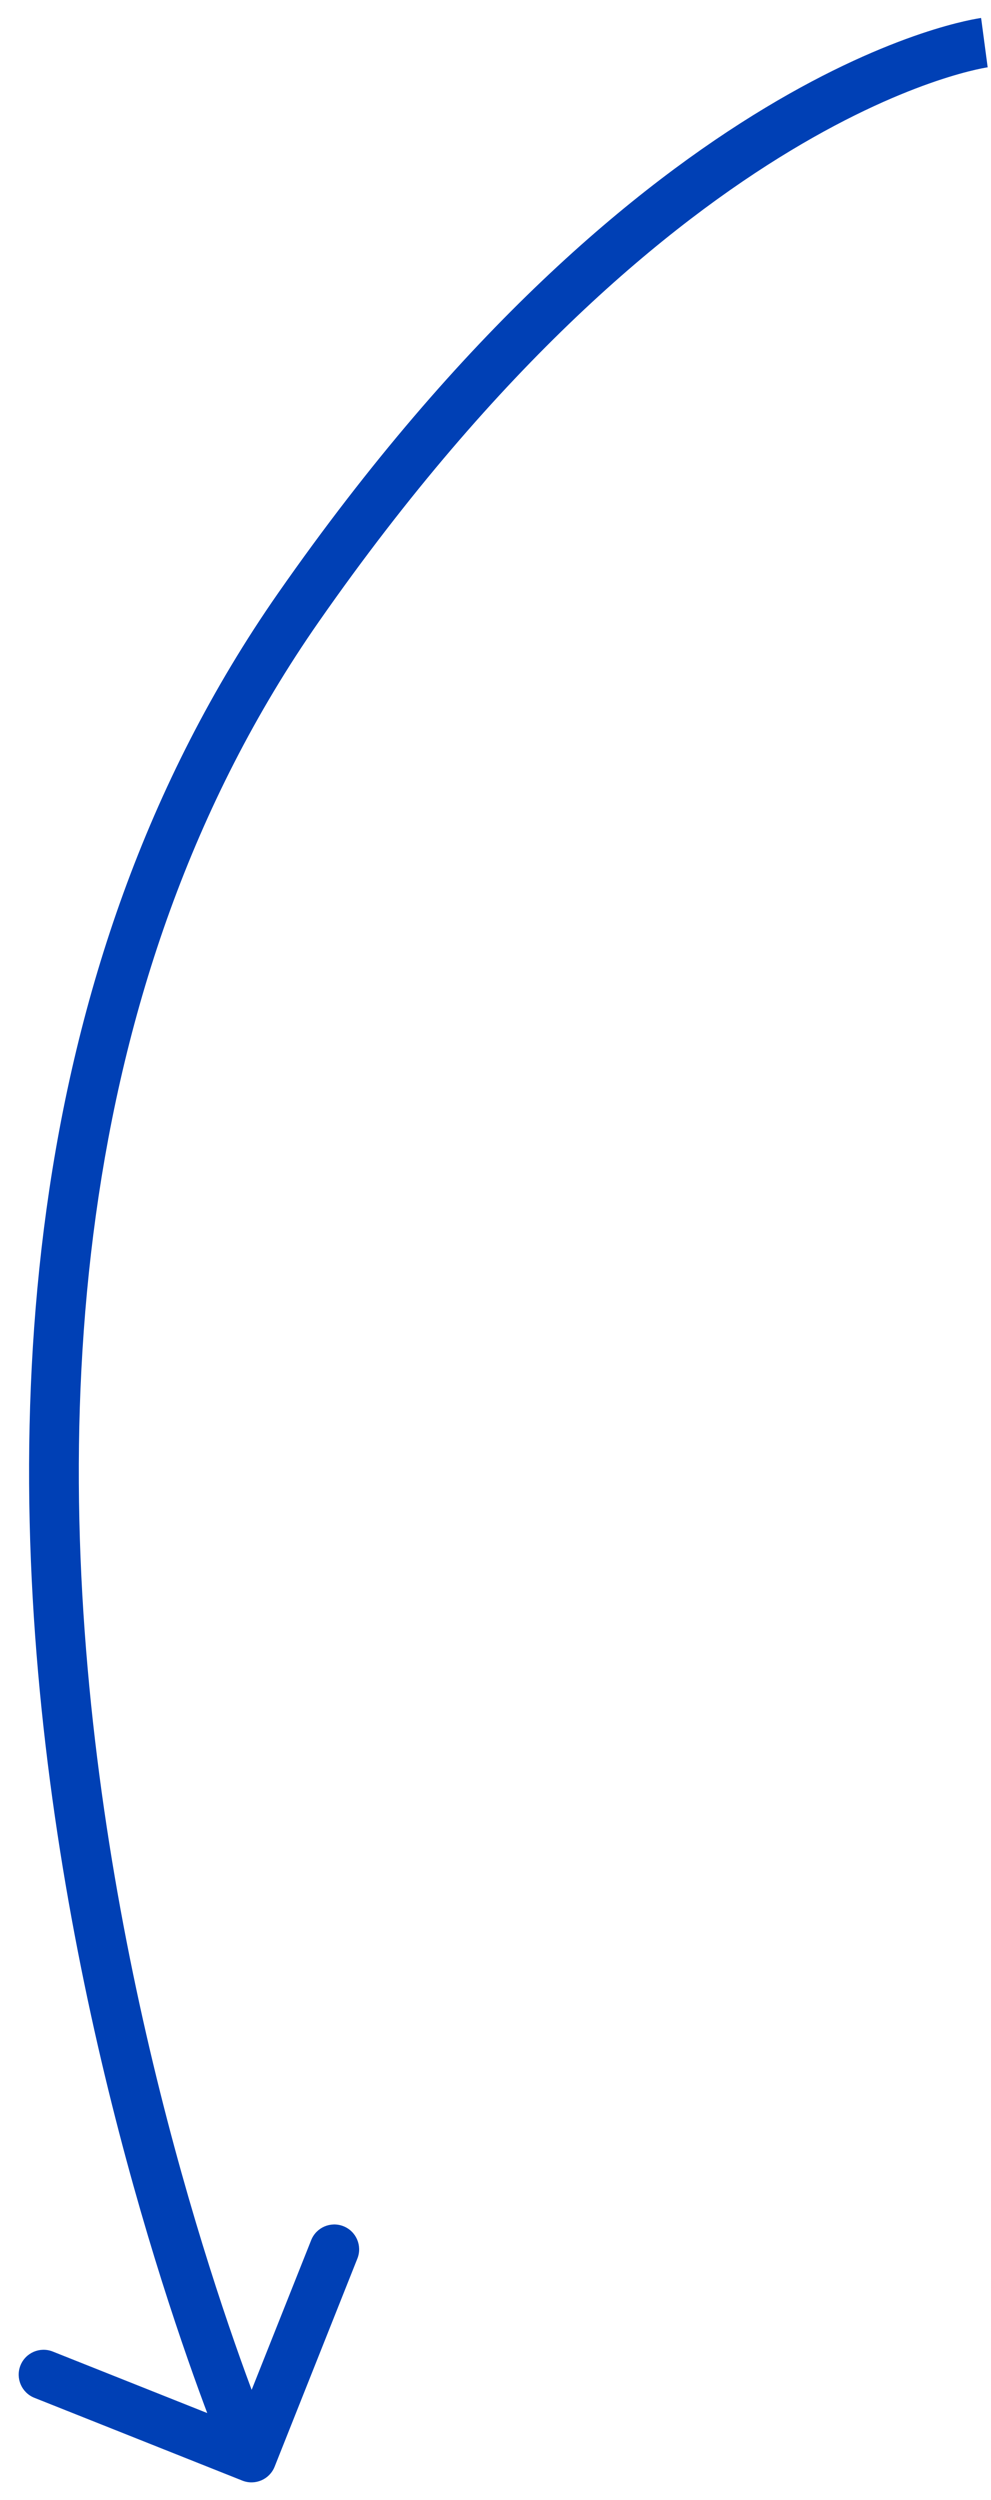 <?xml version="1.0" encoding="UTF-8"?> <svg xmlns="http://www.w3.org/2000/svg" width="48" height="121" viewBox="0 0 48 121" fill="none"><path d="M13.302 119.386C13.056 120.004 12.356 120.306 11.738 120.06L1.664 116.052C1.046 115.806 0.744 115.105 0.99 114.487C1.236 113.869 1.937 113.567 2.555 113.813L11.509 117.376L15.072 108.422C15.318 107.804 16.018 107.502 16.637 107.748C17.255 107.994 17.556 108.695 17.31 109.313L13.302 119.386ZM14.461 29.393L13.473 28.704L14.461 29.393ZM47.68 2.064C47.838 3.258 47.839 3.258 47.839 3.258C47.839 3.258 47.84 3.258 47.84 3.258C47.841 3.258 47.841 3.258 47.842 3.258C47.842 3.258 47.841 3.258 47.84 3.258C47.837 3.258 47.83 3.259 47.82 3.261C47.799 3.264 47.763 3.27 47.713 3.279C47.614 3.297 47.456 3.327 47.245 3.376C46.823 3.473 46.184 3.641 45.356 3.921C43.699 4.482 41.279 5.493 38.305 7.284C32.361 10.863 24.177 17.574 15.449 30.082L13.473 28.704C22.379 15.941 30.805 8.987 37.062 5.22C40.189 3.337 42.767 2.254 44.583 1.639C45.491 1.332 46.208 1.142 46.707 1.028C46.956 0.97 47.151 0.932 47.288 0.908C47.357 0.895 47.411 0.886 47.45 0.88C47.469 0.877 47.485 0.875 47.497 0.873C47.504 0.872 47.509 0.872 47.513 0.871C47.515 0.871 47.517 0.871 47.518 0.87C47.519 0.87 47.52 0.87 47.52 0.87C47.521 0.87 47.522 0.87 47.68 2.064ZM15.449 30.082C3.078 47.811 2.472 69.826 5.042 87.568C6.325 96.419 8.39 104.154 10.136 109.676C11.008 112.436 11.799 114.64 12.371 116.151C12.657 116.907 12.889 117.489 13.047 117.88C13.127 118.076 13.188 118.223 13.229 118.322C13.249 118.371 13.265 118.407 13.275 118.431C13.28 118.443 13.284 118.452 13.286 118.457C13.287 118.46 13.288 118.462 13.289 118.463C13.289 118.464 13.289 118.464 13.289 118.464C13.289 118.464 13.289 118.464 12.183 118.941C11.077 119.417 11.076 119.417 11.076 119.416C11.076 119.416 11.075 119.415 11.075 119.414C11.074 119.411 11.073 119.409 11.071 119.405C11.068 119.397 11.063 119.387 11.058 119.373C11.046 119.345 11.029 119.305 11.007 119.252C10.962 119.146 10.898 118.99 10.815 118.786C10.649 118.378 10.411 117.778 10.118 117.004C9.532 115.456 8.726 113.209 7.838 110.402C6.064 104.79 3.964 96.924 2.658 87.913C0.053 69.93 0.587 47.171 13.473 28.704L15.449 30.082Z" fill="#0040B5"></path></svg> 